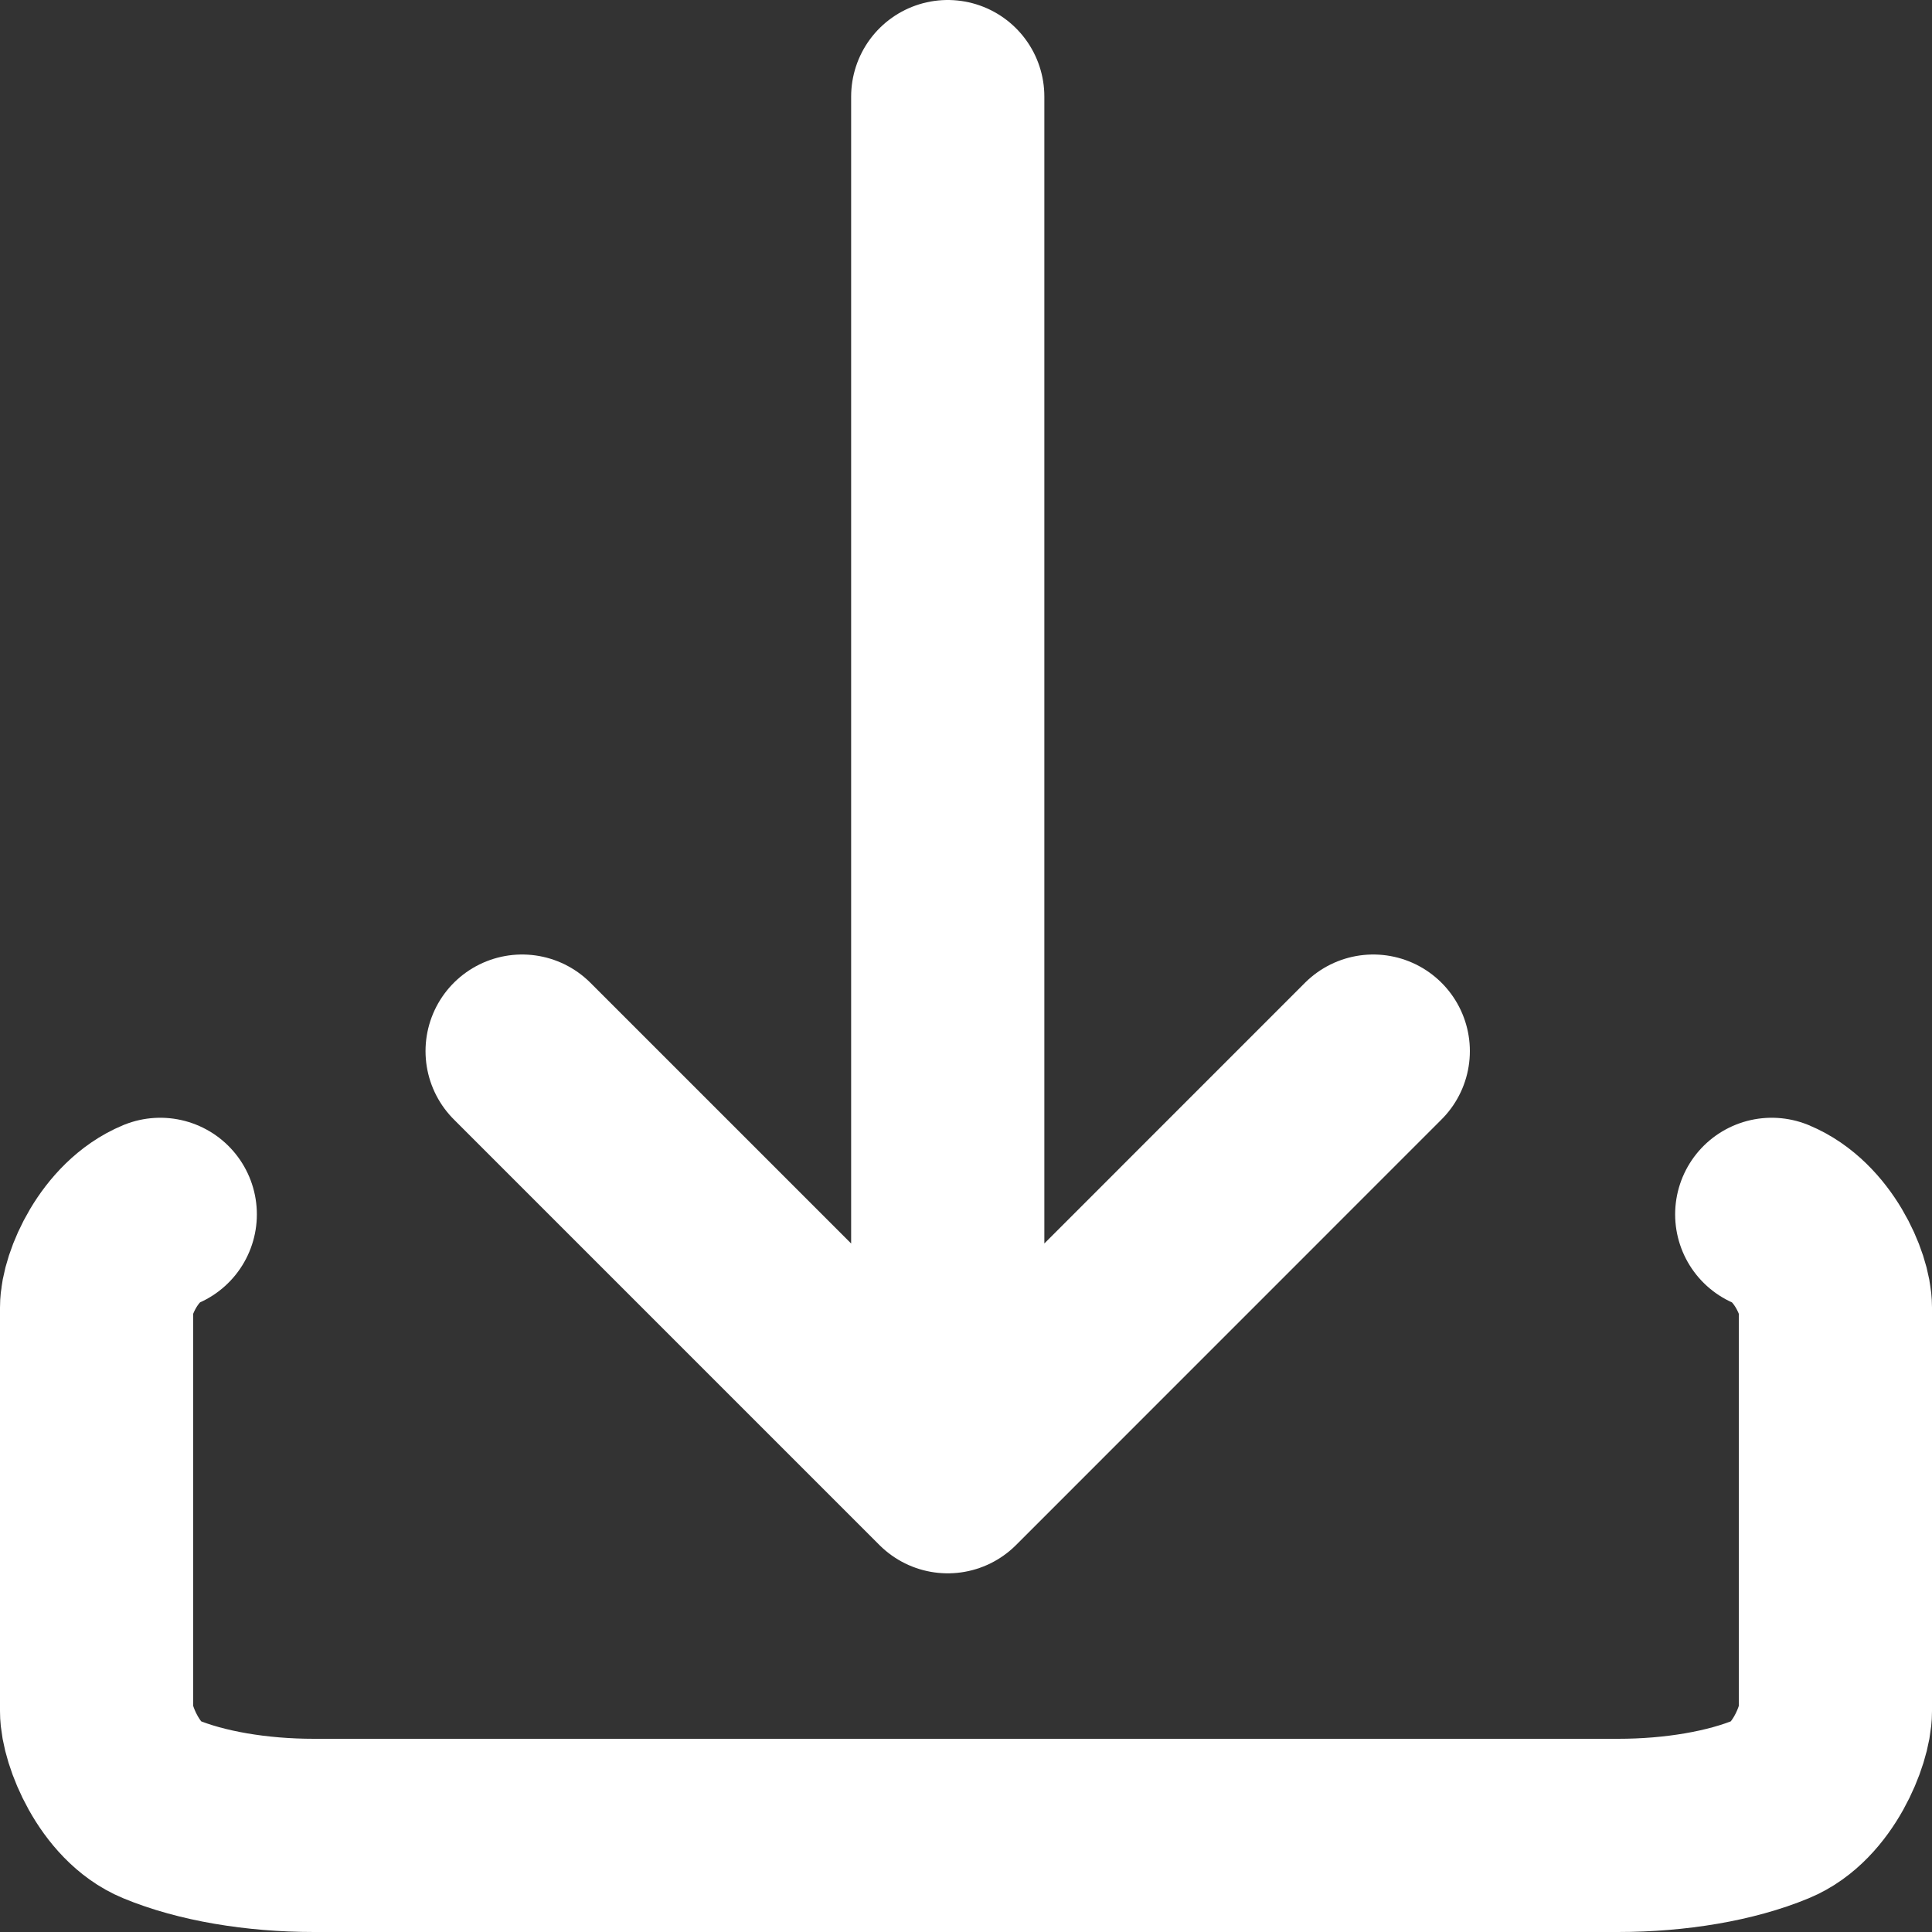 <svg width="20" height="20" viewBox="0 0 20 20" fill="none" xmlns="http://www.w3.org/2000/svg">
<rect x="0" y="0" width="20" height="20" fill="#333333" stroke="none"/>
<path d="M18.341 12.571C18.763 12.746 19 13.289 19 13.536V17.714C19 17.961 18.763 18.553 18.341 18.727C17.919 18.902 17.347 19 16.75 19H3.25C2.653 19 2.081 18.902 1.659 18.727C1.237 18.553 1 17.961 1 17.714V13.536C1 13.289 1.237 12.746 1.659 12.571" stroke="white" stroke-width="2" stroke-linecap="round" stroke-linejoin="round"/>
<path d="M5.405 10.881L9.811 15.287L14.216 10.881M9.811 1V14.406" stroke="white" stroke-width="2" stroke-linecap="round" stroke-linejoin="round"/>
</svg>
